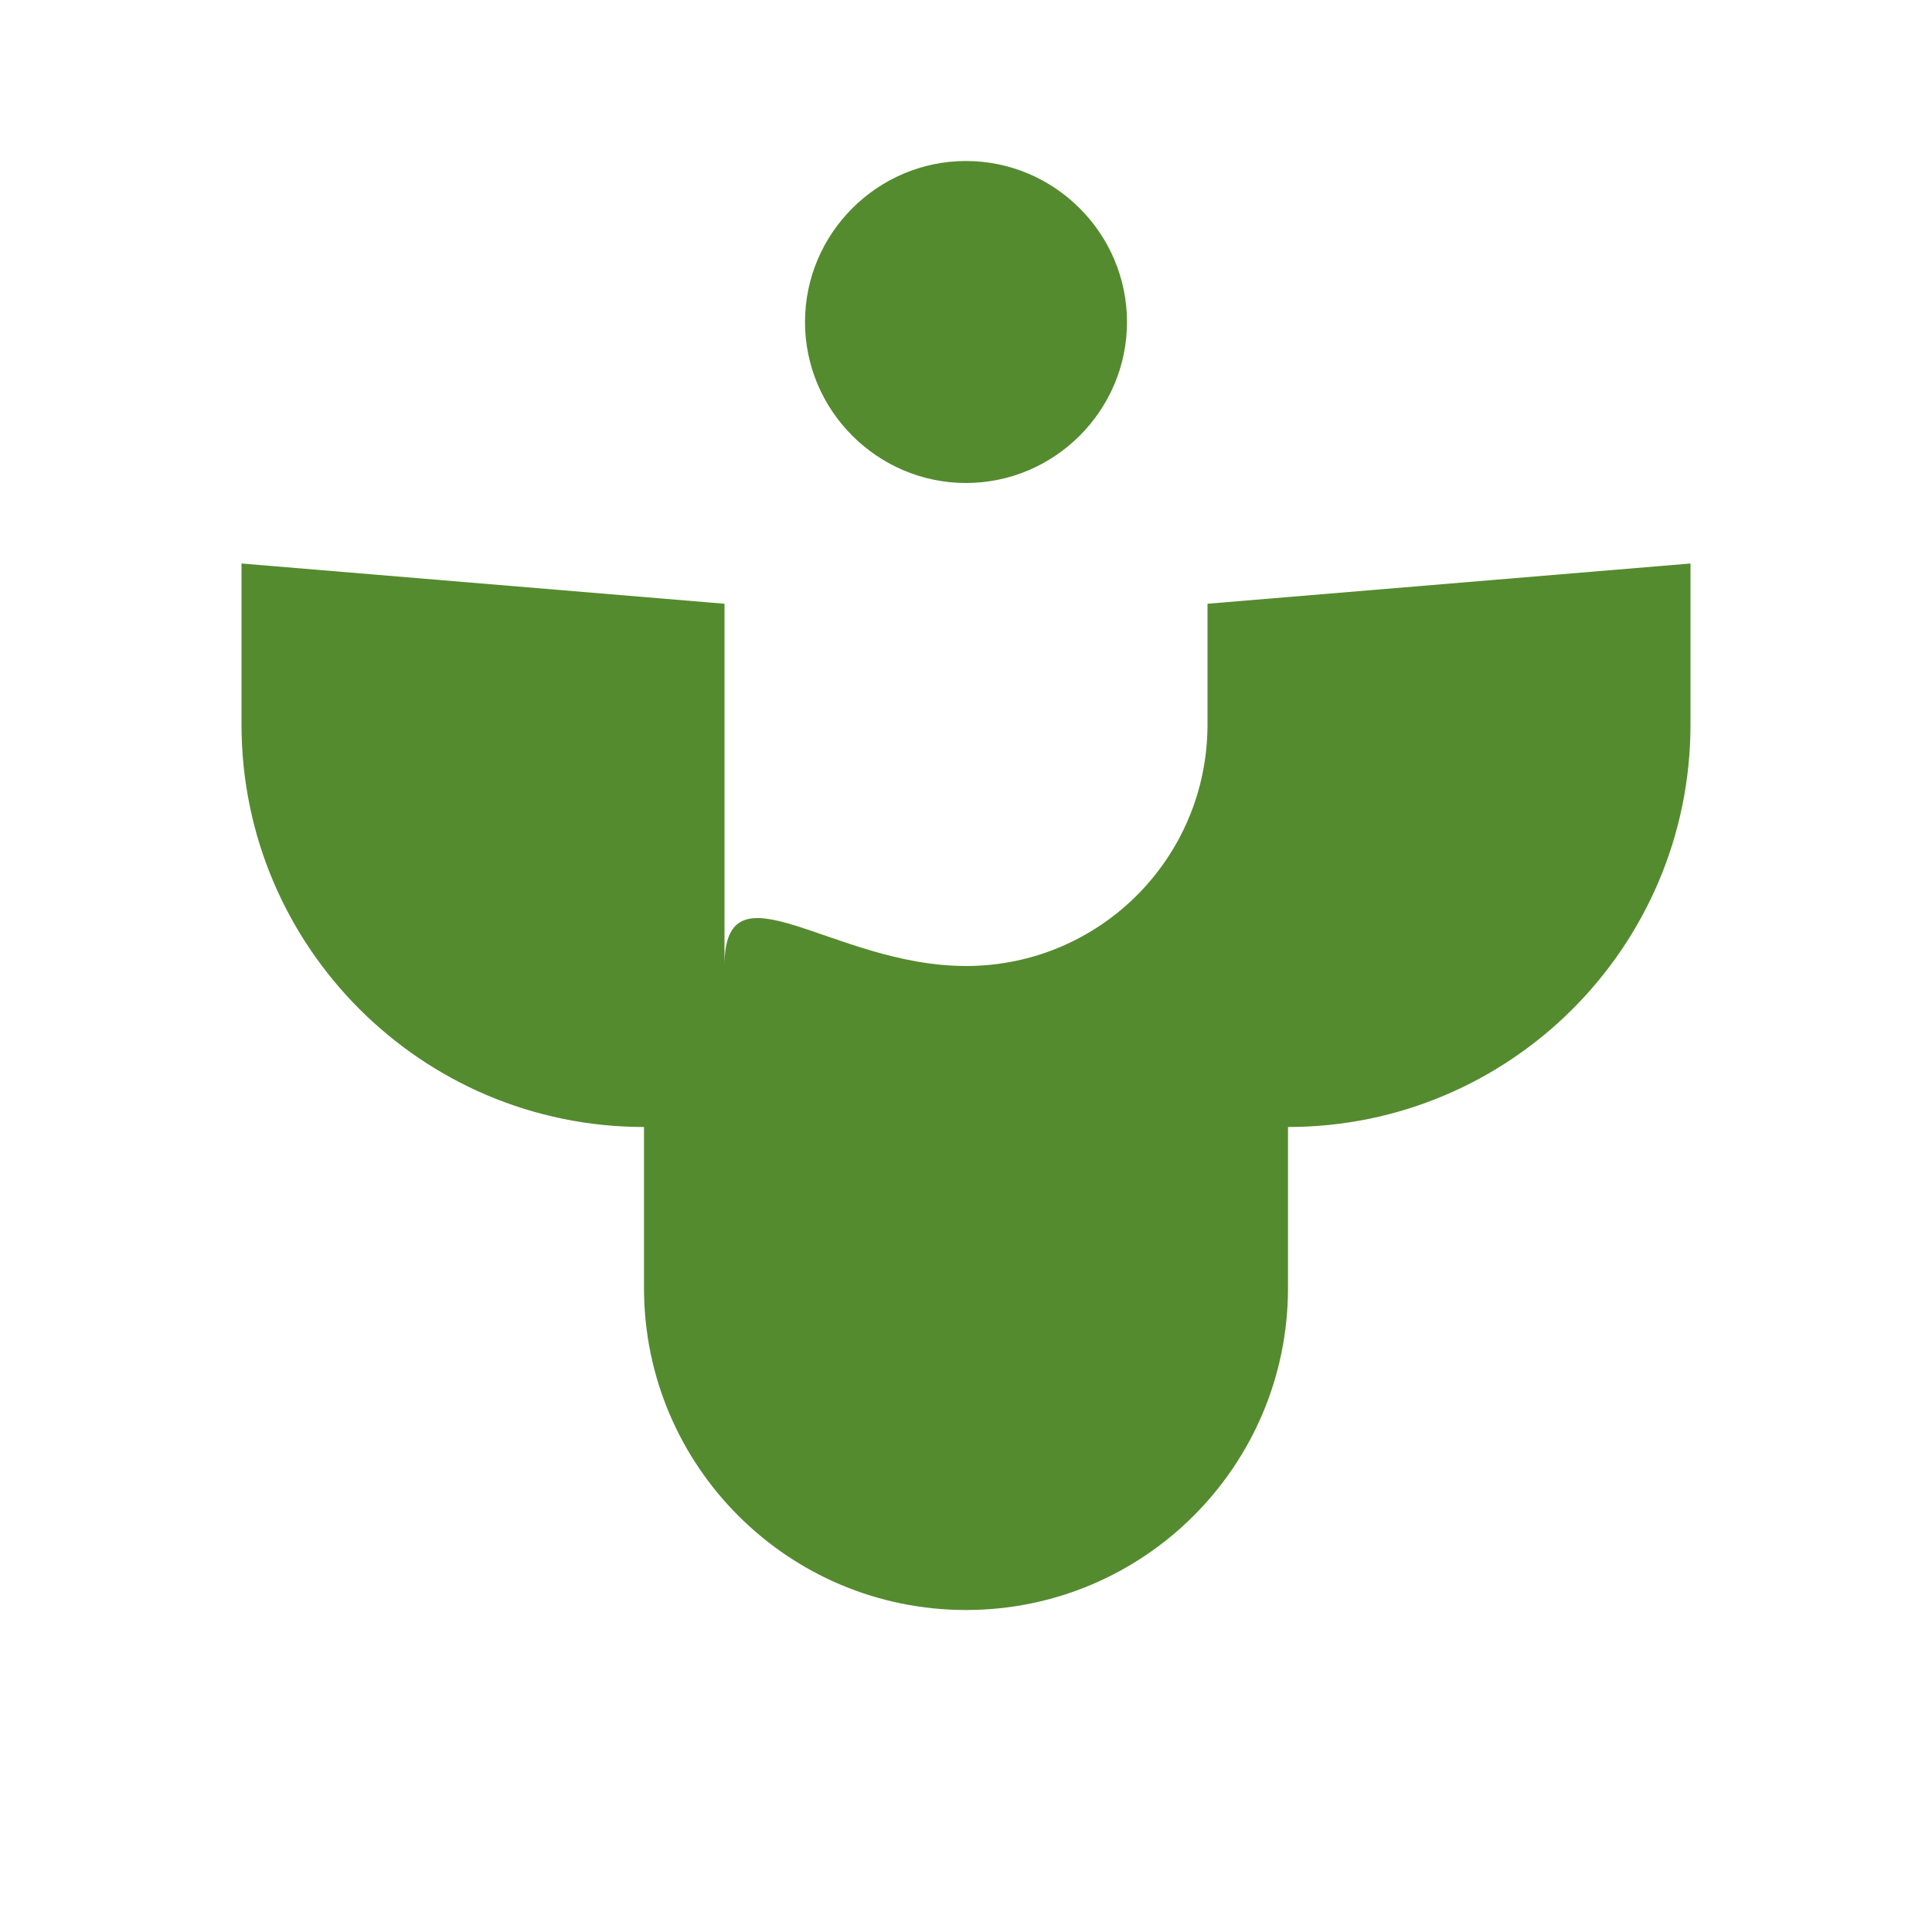 <svg width="32" height="32" viewBox="0 0 24 24" fill="none" xmlns="http://www.w3.org/2000/svg">
  <path d="M12 2C13.1 2 14 2.9 14 4C14 5.1 13.1 6 12 6C10.9 6 10 5.1 10 4C10 2.9 10.9 2 12 2ZM21 9V7L15 7.5V9C15 10.66 13.66 12 12 12S9 10.66 9 12V7.5L3 7V9C3 11.76 5.24 14 8 14V16C8 18.21 9.79 20 12 20S16 18.21 16 16V14C18.76 14 21 11.76 21 9Z" fill="#558B2F"/>
</svg>
